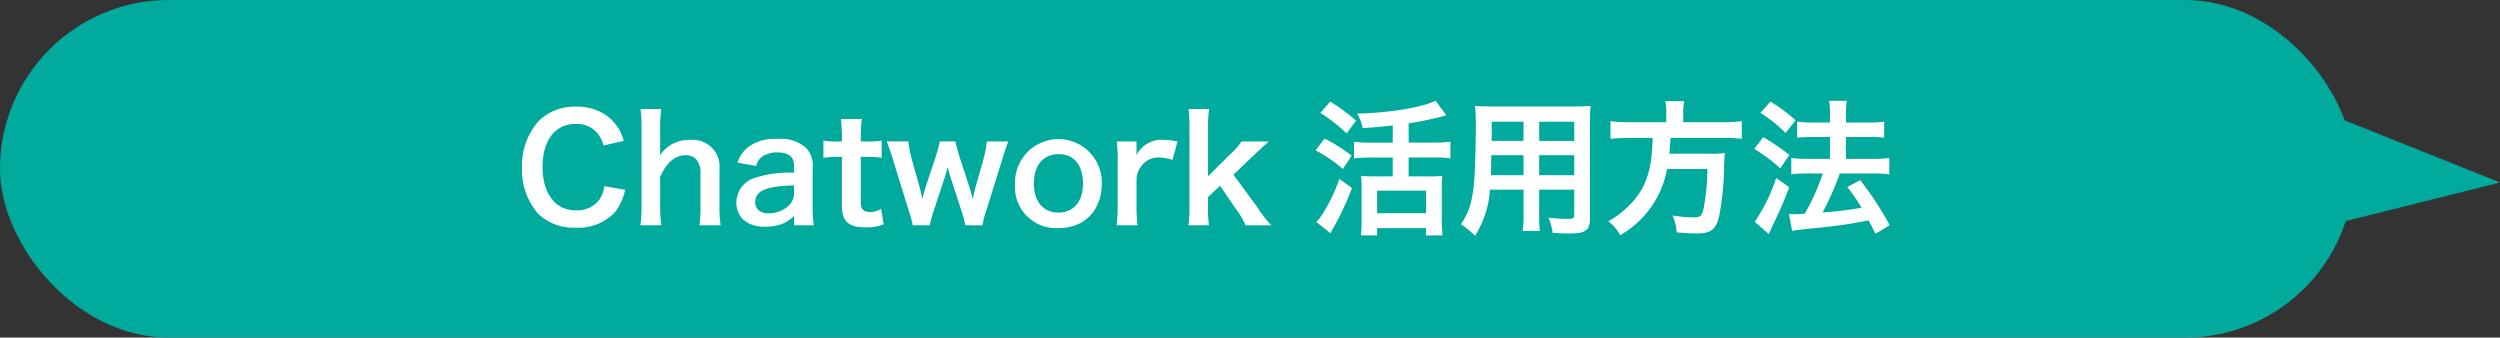 <svg xmlns="http://www.w3.org/2000/svg" width="274" height="37" viewBox="0 0 274 37"><rect x="0" y="0" width="274" height="37" fill="#333333" stroke="none"/><defs><style>.a{fill:#00aa9d;}.b{fill:#fff;}</style></defs><rect class="a" width="258" height="37" rx="18.5"/><polygon class="a" points="249 10 274 20 250 26 249 10"/><path class="b" d="M68.521,20.8a6.1,6.1,0,0,1-1.073,2.4,5.446,5.446,0,0,1-4.369,1.745,5.5,5.5,0,0,1-4.114-1.537,7.227,7.227,0,0,1-1.745-5.025,7.247,7.247,0,0,1,1.873-5.17,5.559,5.559,0,0,1,4-1.521,5.657,5.657,0,0,1,3.073.768,4.9,4.9,0,0,1,1.7,1.745,5.59,5.59,0,0,1,.5,1.232l-2.224.512a3.334,3.334,0,0,0-.688-1.376,2.9,2.9,0,0,0-2.337-.992c-2.273,0-3.65,1.776-3.65,4.722,0,2.928,1.409,4.754,3.65,4.754A3.059,3.059,0,0,0,65.7,21.875a3.268,3.268,0,0,0,.528-1.473Z"/><path class="b" d="M72.469,11.951a15.365,15.365,0,0,0-.113,2.112v2.29a6.773,6.773,0,0,1-.031.688,3.737,3.737,0,0,1,3.313-1.7,2.929,2.929,0,0,1,3.217,3.232v4.034a12.769,12.769,0,0,0,.128,2.081H76.662a17.009,17.009,0,0,0,.112-2.081V19.058a2.258,2.258,0,0,0-.463-1.584,1.486,1.486,0,0,0-1.105-.465c-1.2,0-2.129.768-2.85,2.369v3.233a14.382,14.382,0,0,0,.128,2.081h-2.3a13.164,13.164,0,0,0,.128-2.081V14.048a14.979,14.979,0,0,0-.112-2.1Z"/><path class="b" d="M87.03,23.651a3.467,3.467,0,0,1-1.7,1.009,5.667,5.667,0,0,1-1.488.193c-1.953,0-3.138-1.009-3.138-2.69a2.841,2.841,0,0,1,1.809-2.593,12.116,12.116,0,0,1,4.514-.64v-.817c0-.928-.625-1.408-1.841-1.408a2.892,2.892,0,0,0-1.665.464,1.752,1.752,0,0,0-.64,1.024l-2.049-.368A3.337,3.337,0,0,1,82.1,16.049a4.792,4.792,0,0,1,3.057-.817,4.163,4.163,0,0,1,3.154.945,2.689,2.689,0,0,1,.751,2.209v4.305a13,13,0,0,0,.128,2H87.03Zm0-3.329c-3.057.065-4.258.592-4.258,1.841,0,.752.56,1.217,1.457,1.217a3.249,3.249,0,0,0,2.225-.849,1.907,1.907,0,0,0,.576-1.408Z"/><path class="b" d="M94.452,13.039a17.994,17.994,0,0,0-.111,1.969v.5h.672a9.192,9.192,0,0,0,1.616-.1V17.3a8.822,8.822,0,0,0-1.568-.1h-.72v4.962c0,.784.288,1.072,1.055,1.072a2.126,2.126,0,0,0,1.169-.351l.289,1.7a5.015,5.015,0,0,1-2,.336c-1.841,0-2.578-.656-2.578-2.337V17.2h-.608a8.08,8.08,0,0,0-1.424.1V15.408a7.354,7.354,0,0,0,1.441.1h.591v-.5a18.178,18.178,0,0,0-.112-1.969Z"/><path class="b" d="M105.8,24.692a12.972,12.972,0,0,0-.4-1.52l-1.232-3.778c-.032-.064-.128-.416-.3-1.073-.08.288-.271.945-.319,1.1l-1.232,3.746a15.1,15.1,0,0,0-.417,1.52h-1.857a13.049,13.049,0,0,0-.416-1.52l-1.761-5.683c-.224-.736-.448-1.392-.672-1.985h2.369a11.065,11.065,0,0,0,.352,1.9l.88,3.121c.065.208.16.657.288,1.281.032-.161.305-1.105.368-1.3l1.154-3.49A11.576,11.576,0,0,0,103,15.5h1.713a15.63,15.63,0,0,0,.4,1.521l1.185,3.633c.048.145.128.448.224.784.047.208.064.225.1.369.031-.128.031-.128.08-.352s.159-.736.192-.849l.9-3.2a9.861,9.861,0,0,0,.353-1.9h2.352c-.208.528-.24.656-.656,1.985l-1.776,5.683a10.793,10.793,0,0,0-.4,1.52Z"/><path class="b" d="M111.251,20.114a4.755,4.755,0,1,1,9.508-.032c0,2.961-1.873,4.914-4.722,4.914A4.505,4.505,0,0,1,111.251,20.114Zm2.064,0c0,1.969,1.025,3.186,2.69,3.186s2.688-1.2,2.688-3.154c0-2.065-.975-3.25-2.672-3.25C114.34,16.9,113.315,18.113,113.315,20.114Z"/><path class="b" d="M128.5,17.521a4.778,4.778,0,0,0-1.425-.256,2.281,2.281,0,0,0-1.856.785,2.57,2.57,0,0,0-.657,1.6v2.961a16.834,16.834,0,0,0,.113,2.081h-2.289a17.567,17.567,0,0,0,.112-2.081V17.585a12.768,12.768,0,0,0-.112-2.081h2.176v1.505a3.063,3.063,0,0,1,3.01-1.681,8.314,8.314,0,0,1,1.489.176Z"/><path class="b" d="M132.516,11.951a14.966,14.966,0,0,0-.113,2.1v5.265l2.4-2.384a7.363,7.363,0,0,0,1.264-1.425h2.993c-.912.816-.912.816-1.6,1.473l-2.274,2.161,2.706,3.7a12.128,12.128,0,0,0,1.457,1.857H136.5a7.649,7.649,0,0,0-1.056-1.808l-1.729-2.53L132.4,21.6v1.041a11.572,11.572,0,0,0,.113,2.048h-2.257a15.668,15.668,0,0,0,.112-2.081V14.048a14.689,14.689,0,0,0-.112-2.1Z"/><path class="b" d="M145.171,15.185a18.883,18.883,0,0,1,2.976,1.872l-.96,1.457a16.787,16.787,0,0,0-2.993-2.034Zm3.009,5.425a32.018,32.018,0,0,1-2.369,4.947l-1.553-1.233a3.6,3.6,0,0,0,.577-.7,17.412,17.412,0,0,0,1.952-4.018Zm-2.385-9.475a20.355,20.355,0,0,1,2.833,2.1l-1.04,1.377a18.328,18.328,0,0,0-2.882-2.241Zm6.851,2.609c-1.6.176-1.921.208-3.3.288a4.889,4.889,0,0,0-.609-1.585c3.474-.064,7.123-.673,8.612-1.409l1.168,1.6c-.272.079-.272.079-.785.208-.784.208-2.209.5-3.344.672v2.113h2.785a13.017,13.017,0,0,0,1.792-.1v1.825a13.113,13.113,0,0,0-1.777-.1h-2.8V19.33h2.432a8.592,8.592,0,0,0,1.265-.064,11.954,11.954,0,0,0-.065,1.44v3.441a15.754,15.754,0,0,0,.081,1.65h-1.809V25h-5.362v.8h-1.761c.032-.433.064-1.041.064-1.665V20.643a12.005,12.005,0,0,0-.064-1.377,9.173,9.173,0,0,0,1.265.064h2.209V17.265h-2.481a14.217,14.217,0,0,0-1.761.1V15.536a12.982,12.982,0,0,0,1.761.1h2.481Zm-1.713,9.619h5.362V20.9h-5.362Z"/><path class="b" d="M163.3,20.786a10.765,10.765,0,0,1-1.633,5.059,9.586,9.586,0,0,0-1.553-1.265,7.305,7.305,0,0,0,1.168-2.7,16.2,16.2,0,0,0,.321-2.449c.08-1.345.144-3.617.144-5.506a21.9,21.9,0,0,0-.08-2.321c.56.047.977.064,1.841.064h8.979a18.094,18.094,0,0,0,1.841-.064c-.048.544-.064.944-.064,1.808V23.924c0,1.328-.48,1.665-2.305,1.665-.5,0-1.313-.032-1.793-.065a6.448,6.448,0,0,0-.448-1.665c.8.08,1.505.129,2.017.129.657,0,.8-.064.8-.4v-2.8h-3.842v2.625a14.219,14.219,0,0,0,.08,1.9h-1.888a13.181,13.181,0,0,0,.1-1.888V20.786Zm3.681-3.777h-3.538c0,.465-.015.784-.015,1.009-.017.752-.017.864-.017,1.184h3.57Zm0-3.665h-3.49v1.648l-.015.448h3.5Zm5.554,2.1v-2.1h-3.842v2.1Zm0,3.762V17.009h-3.842V19.2Z"/><path class="b" d="M182.629,12.415a6.427,6.427,0,0,0-.112-1.328h2.065a7.157,7.157,0,0,0-.1,1.328v.977h4.4a13.441,13.441,0,0,0,2.016-.113v1.937a14.248,14.248,0,0,0-1.953-.1h-5.858c-.08,1.2-.08,1.249-.128,1.729H187.4a10.079,10.079,0,0,0,1.65-.08.382.382,0,0,1-.017.16c-.032.24-.032.432-.063,1.121a31.729,31.729,0,0,1-.545,5.618c-.368,1.52-.9,1.921-2.5,1.921-.56,0-.928-.017-2.16-.112a5.213,5.213,0,0,0-.465-1.857,15.22,15.22,0,0,0,2.4.208c.7,0,.864-.177,1.072-1.281a23.414,23.414,0,0,0,.353-4.018h-4.418a10.484,10.484,0,0,1-5.139,7.251,4.45,4.45,0,0,0-1.3-1.52,10.357,10.357,0,0,0,2.866-2.369c1.376-1.649,1.921-3.5,2-6.771h-2.625a17.4,17.4,0,0,0-2,.1V13.279a14.232,14.232,0,0,0,2,.113h4.113Z"/><path class="b" d="M193.251,15.04a19.9,19.9,0,0,1,2.865,1.953l-1.009,1.456a16.549,16.549,0,0,0-2.849-2.129Zm2.849,5.475c-.56,1.472-.913,2.32-1.553,3.649-.288.592-.288.592-.5,1.088a3.378,3.378,0,0,1-.192.4l-1.537-1.344a19.216,19.216,0,0,0,2.353-4.8Zm-2.065-9.38a16.825,16.825,0,0,1,2.753,2.049L195.7,14.576a16.293,16.293,0,0,0-2.753-2.209Zm2.032,12.325c.257.016.385.016.545.016.256,0,.64-.016,1.185-.048a24.183,24.183,0,0,0,1.984-4.418h-1.728a14.066,14.066,0,0,0-1.729.095V17.313a12.58,12.58,0,0,0,1.744.1h2.5v-2.4h-1.92c-.624,0-1.168.032-1.681.08V13.327a11.373,11.373,0,0,0,1.7.1h1.9v-.7a8.658,8.658,0,0,0-.095-1.681h1.936a9.274,9.274,0,0,0-.095,1.681v.705h2.56a11.466,11.466,0,0,0,1.633-.1v1.761a10.985,10.985,0,0,0-1.616-.08h-2.577v2.4h3.073a12.7,12.7,0,0,0,1.68-.1v1.792a12.824,12.824,0,0,0-1.665-.095h-3.761c-.1.288-.1.288-.32.881a32.017,32.017,0,0,1-1.409,3.1l-.143.3a38.647,38.647,0,0,0,4.257-.529,20.509,20.509,0,0,0-1.569-2.273l1.425-.736a34.682,34.682,0,0,1,3.233,4.93l-1.568.945c-.368-.737-.481-.977-.736-1.473a52.934,52.934,0,0,1-5.795.832c-1.744.176-2.08.225-2.593.32Z"/></svg>